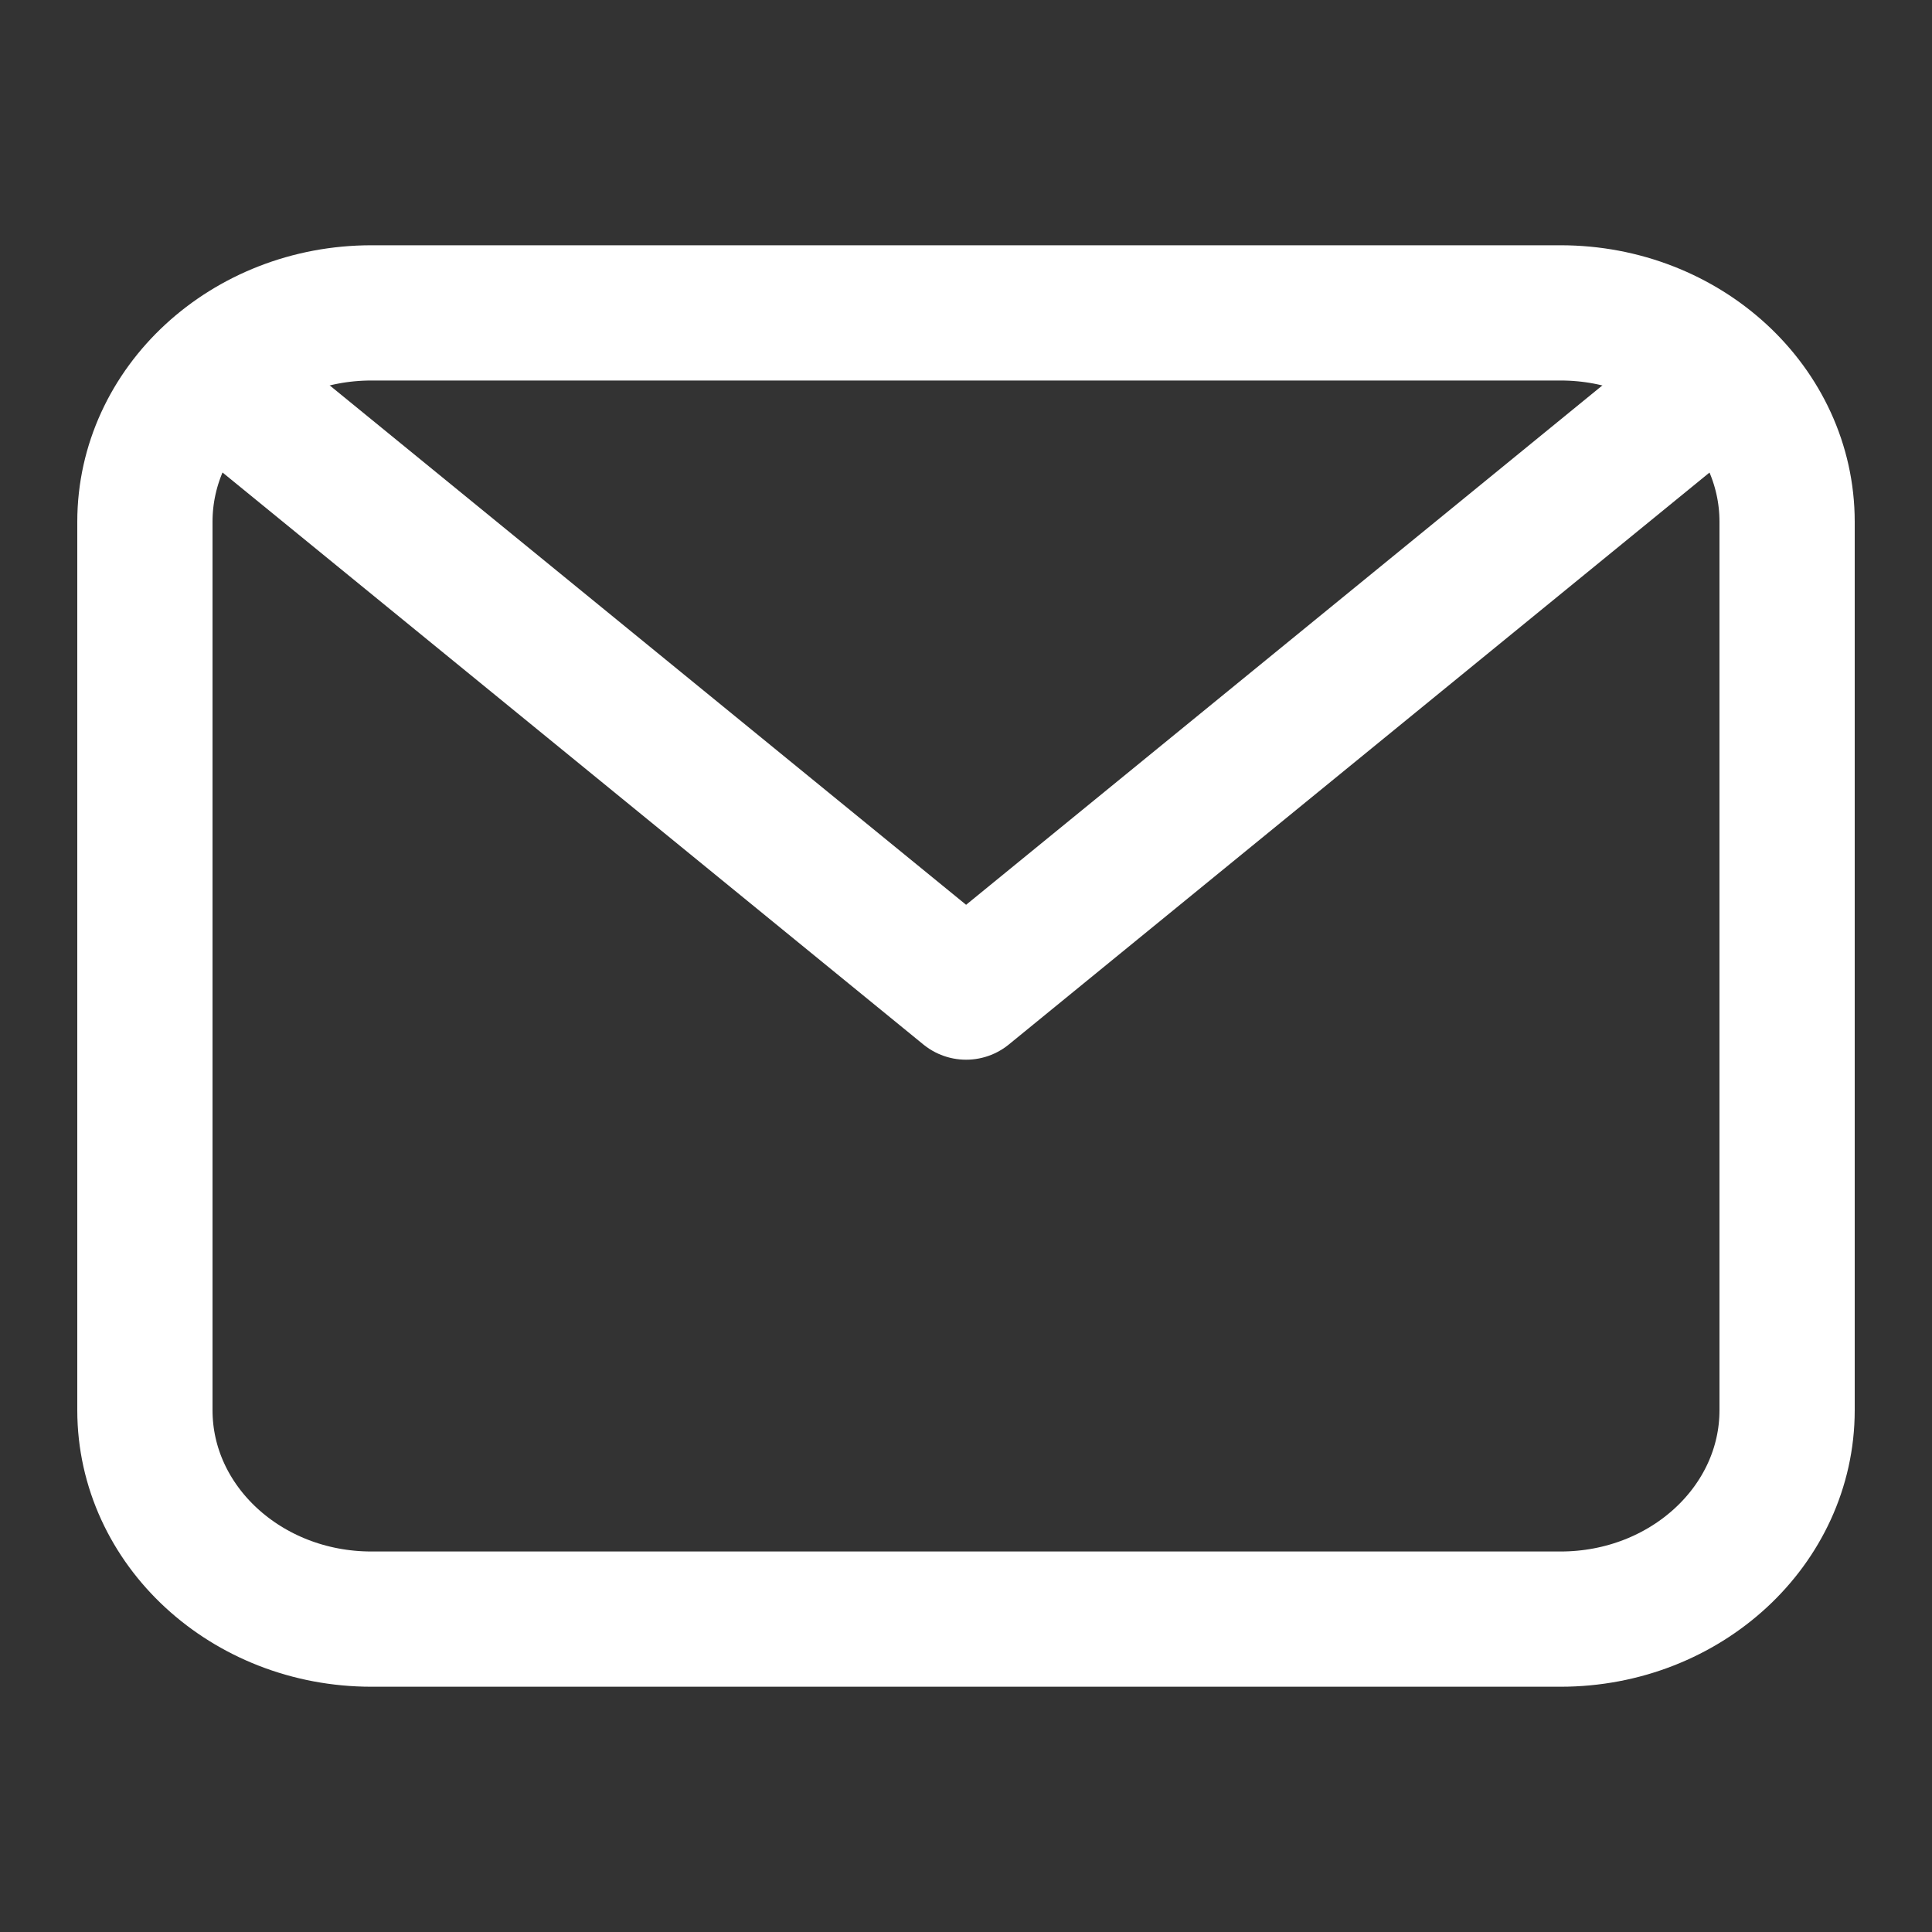 <svg width="20" height="20" viewBox="0 0 20 20" fill="none" xmlns="http://www.w3.org/2000/svg">
<rect x="0" y="0" width="20" height="20" fill="#333333" stroke="none"/>
<path d="M1.5 5.402C1.5 4.208 2.55 3.239 3.845 3.239H16.155C17.45 3.239 18.5 4.208 18.5 5.402V14.598C18.5 15.792 17.45 16.761 16.155 16.761H3.845C2.55 16.761 1.5 15.792 1.5 14.598V5.402Z" stroke="white" stroke-width="1.4" stroke-linecap="round" stroke-linejoin="round"/>
<path d="M2.38 4.05L10.001 10.27L17.621 4.05" stroke="white" stroke-width="1.4" stroke-linecap="round" stroke-linejoin="round"/>
</svg>
